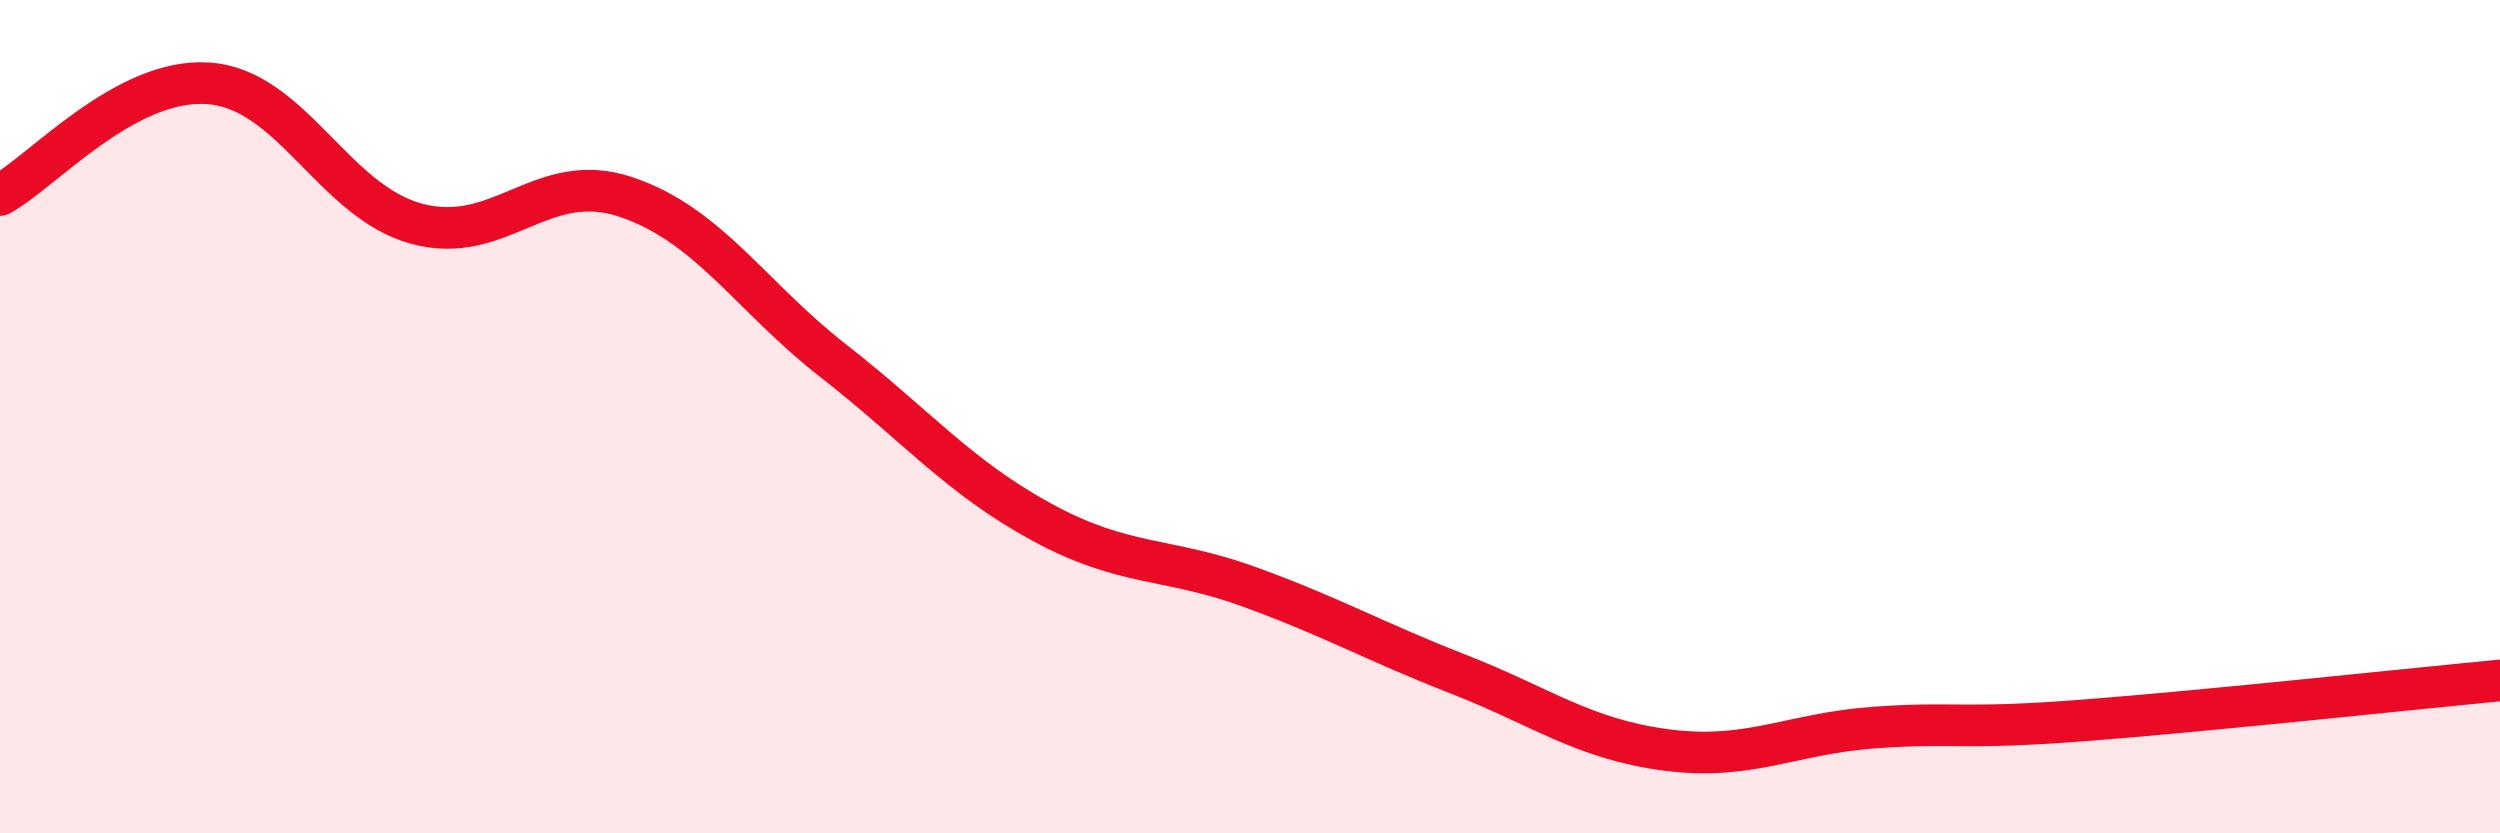 
    <svg width="60" height="20" viewBox="0 0 60 20" xmlns="http://www.w3.org/2000/svg">
      <path
        d="M 0,4.68 C 1,4.14 3,1.86 5,2 C 7,2.14 8,4.83 10,5.37 C 12,5.91 13,4.06 15,4.72 C 17,5.38 18,7.1 20,8.66 C 22,10.22 23,11.44 25,12.53 C 27,13.62 28,13.36 30,14.09 C 32,14.82 33,15.4 35,16.18 C 37,16.96 38,17.74 40,18 C 42,18.26 43,17.6 45,17.46 C 47,17.32 47,17.52 50,17.29 C 53,17.06 58,16.52 60,16.33L60 20L0 20Z"
        fill="#EB0A25"
        opacity="0.1"
        stroke-linecap="round"
        stroke-linejoin="round"
      />
      <path
        d="M 0,4.68 C 1,4.14 3,1.86 5,2 C 7,2.14 8,4.83 10,5.37 C 12,5.91 13,4.06 15,4.72 C 17,5.38 18,7.1 20,8.66 C 22,10.22 23,11.44 25,12.53 C 27,13.62 28,13.36 30,14.09 C 32,14.82 33,15.4 35,16.18 C 37,16.96 38,17.74 40,18 C 42,18.26 43,17.6 45,17.46 C 47,17.32 47,17.52 50,17.29 C 53,17.06 58,16.52 60,16.33"
        stroke="#EB0A25"
        stroke-width="1"
        fill="none"
        stroke-linecap="round"
        stroke-linejoin="round"
      />
    </svg>
  